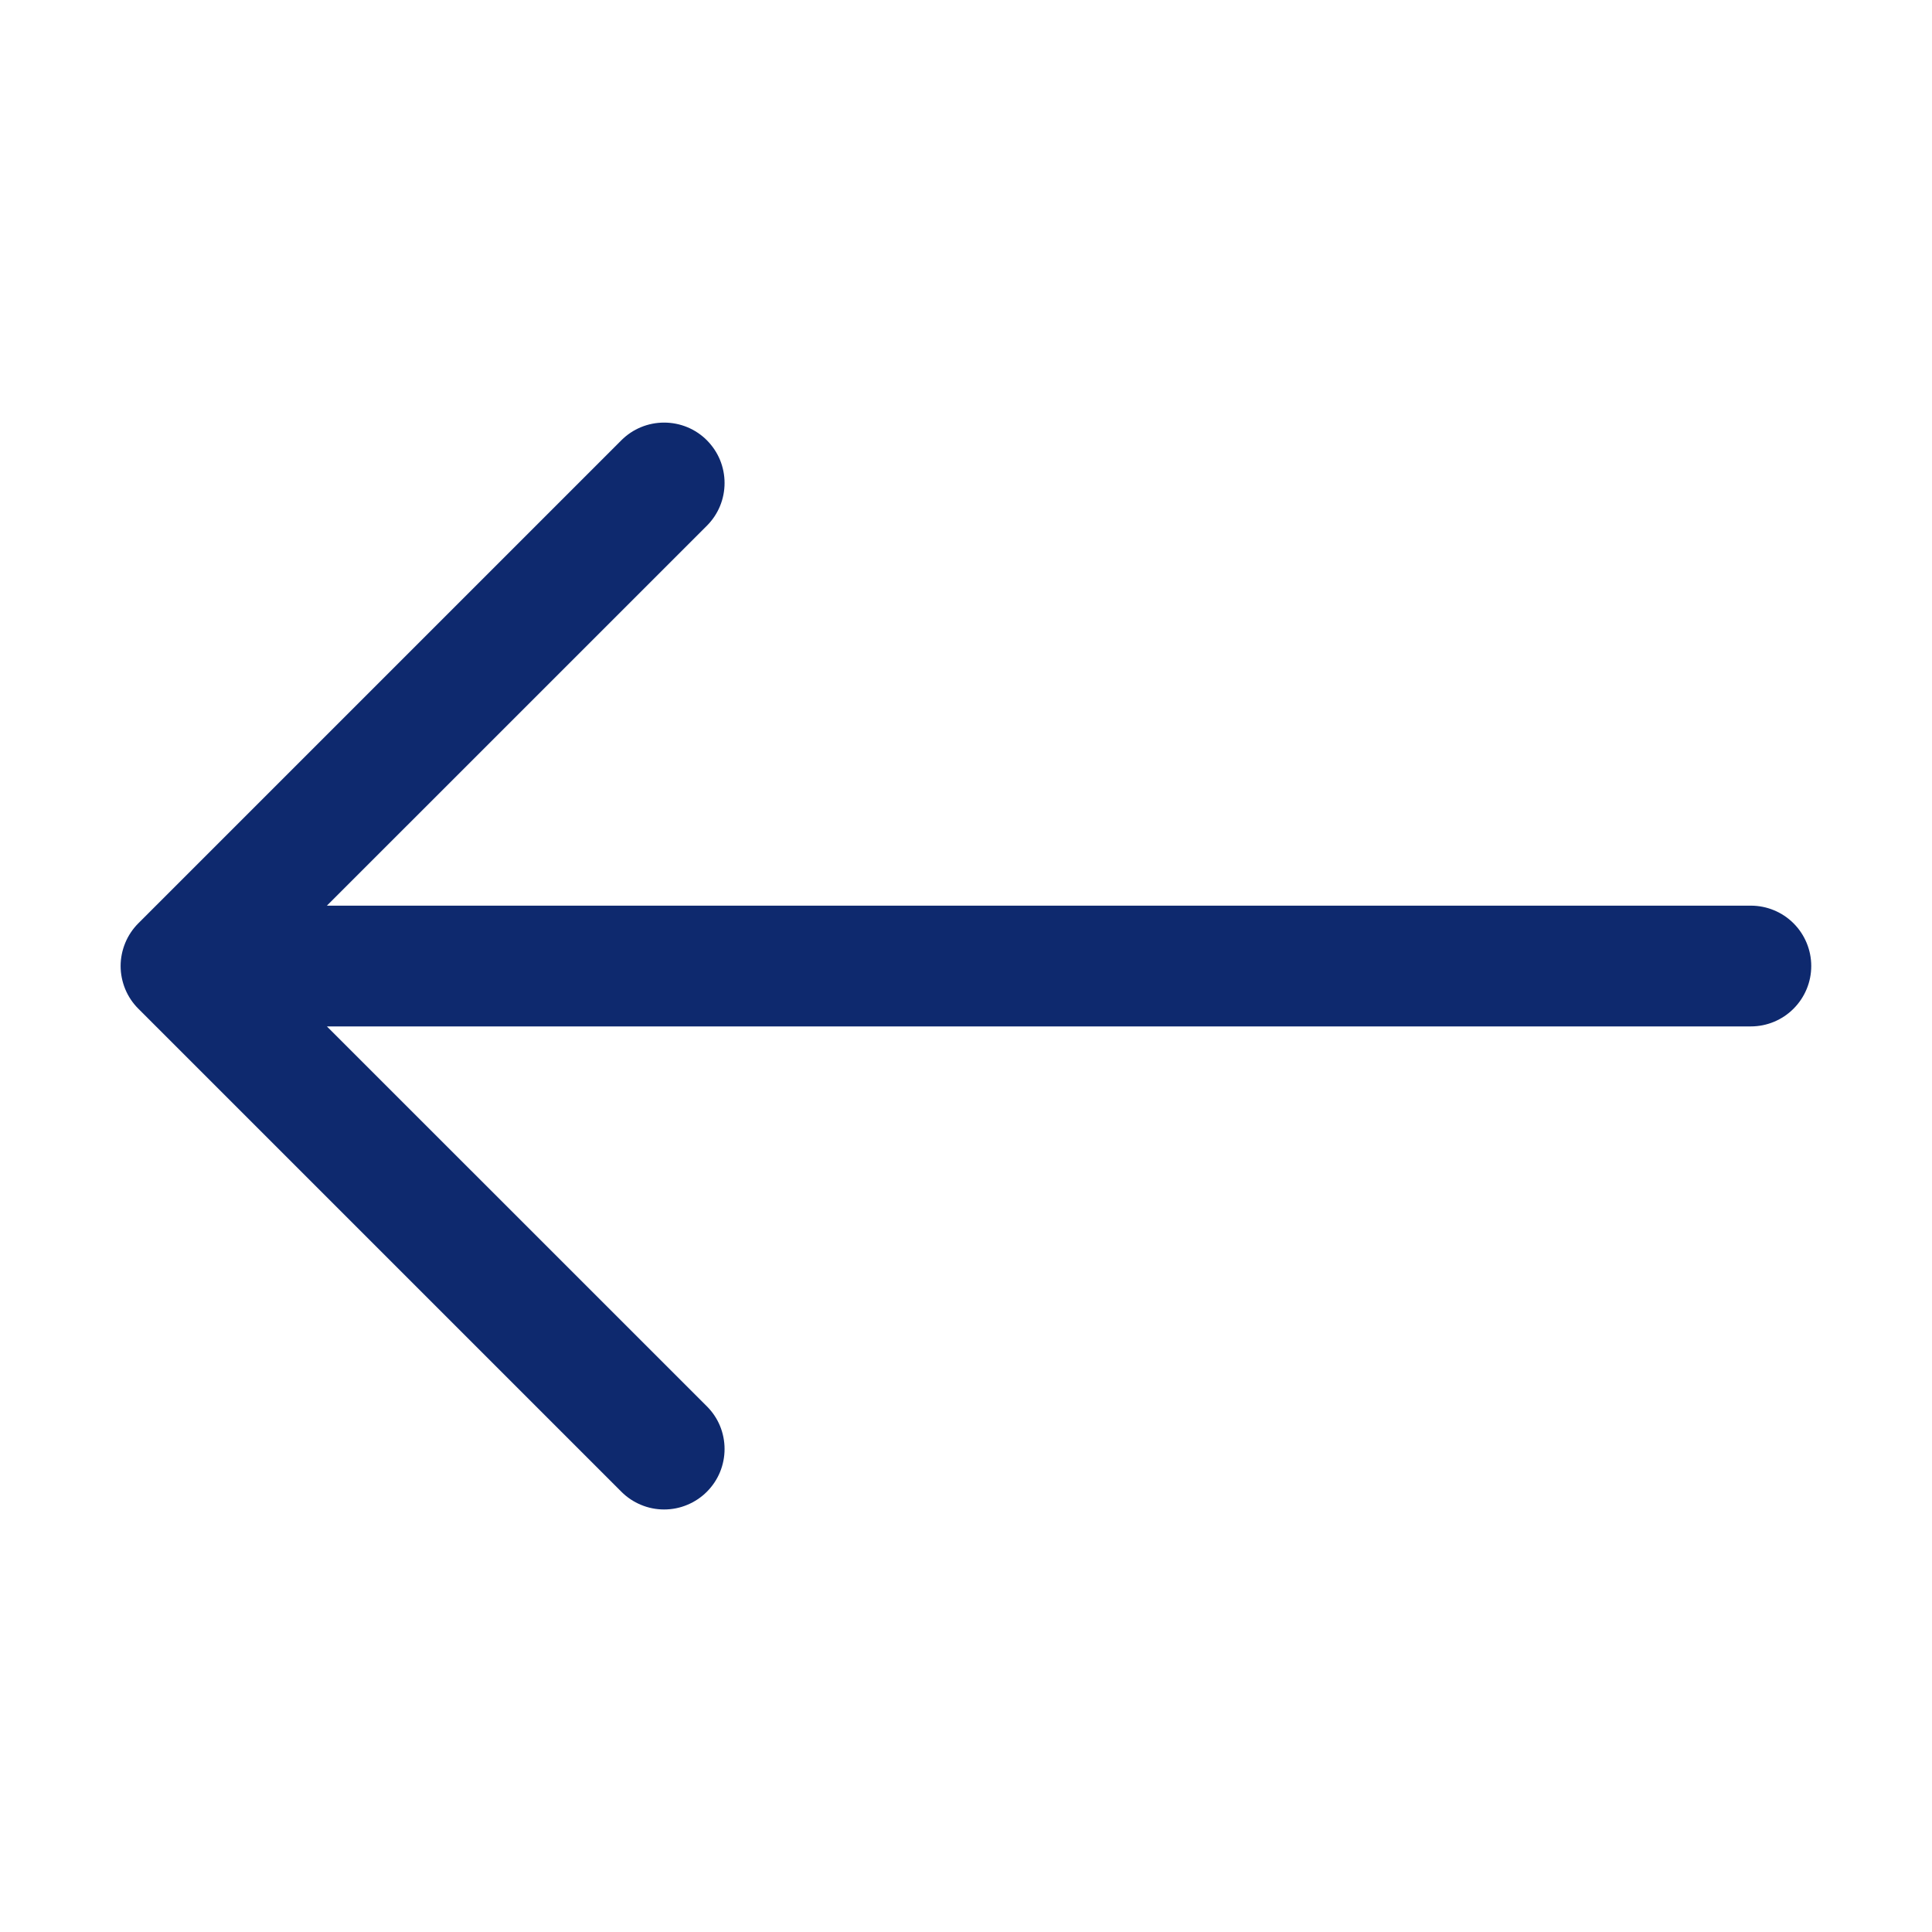 <?xml version="1.0" encoding="UTF-8"?> <svg xmlns="http://www.w3.org/2000/svg" width="30" height="30" viewBox="0 0 30 30" fill="none"><path fill-rule="evenodd" clip-rule="evenodd" d="M28.125 15C28.125 14.752 28.026 14.513 27.85 14.337C27.675 14.162 27.436 14.063 27.188 14.063H5.076L10.976 8.164C11.063 8.077 11.133 7.973 11.18 7.859C11.227 7.746 11.251 7.623 11.251 7.5C11.251 7.377 11.227 7.255 11.18 7.141C11.133 7.027 11.063 6.924 10.976 6.836C10.889 6.749 10.786 6.68 10.672 6.633C10.558 6.586 10.436 6.562 10.312 6.562C10.189 6.562 10.067 6.586 9.953 6.633C9.839 6.68 9.736 6.749 9.649 6.836L2.149 14.336C2.061 14.424 1.992 14.527 1.945 14.641C1.898 14.755 1.873 14.877 1.873 15C1.873 15.123 1.898 15.246 1.945 15.36C1.992 15.473 2.061 15.577 2.149 15.664L9.649 23.164C9.736 23.251 9.839 23.32 9.953 23.367C10.067 23.415 10.189 23.439 10.312 23.439C10.436 23.439 10.558 23.415 10.672 23.367C10.786 23.32 10.889 23.251 10.976 23.164C11.063 23.077 11.133 22.973 11.18 22.859C11.227 22.745 11.251 22.623 11.251 22.5C11.251 22.377 11.227 22.255 11.18 22.141C11.133 22.027 11.063 21.924 10.976 21.837L5.076 15.938H27.188C27.436 15.938 27.675 15.839 27.85 15.663C28.026 15.487 28.125 15.249 28.125 15Z" fill="#0E296E"></path></svg> 